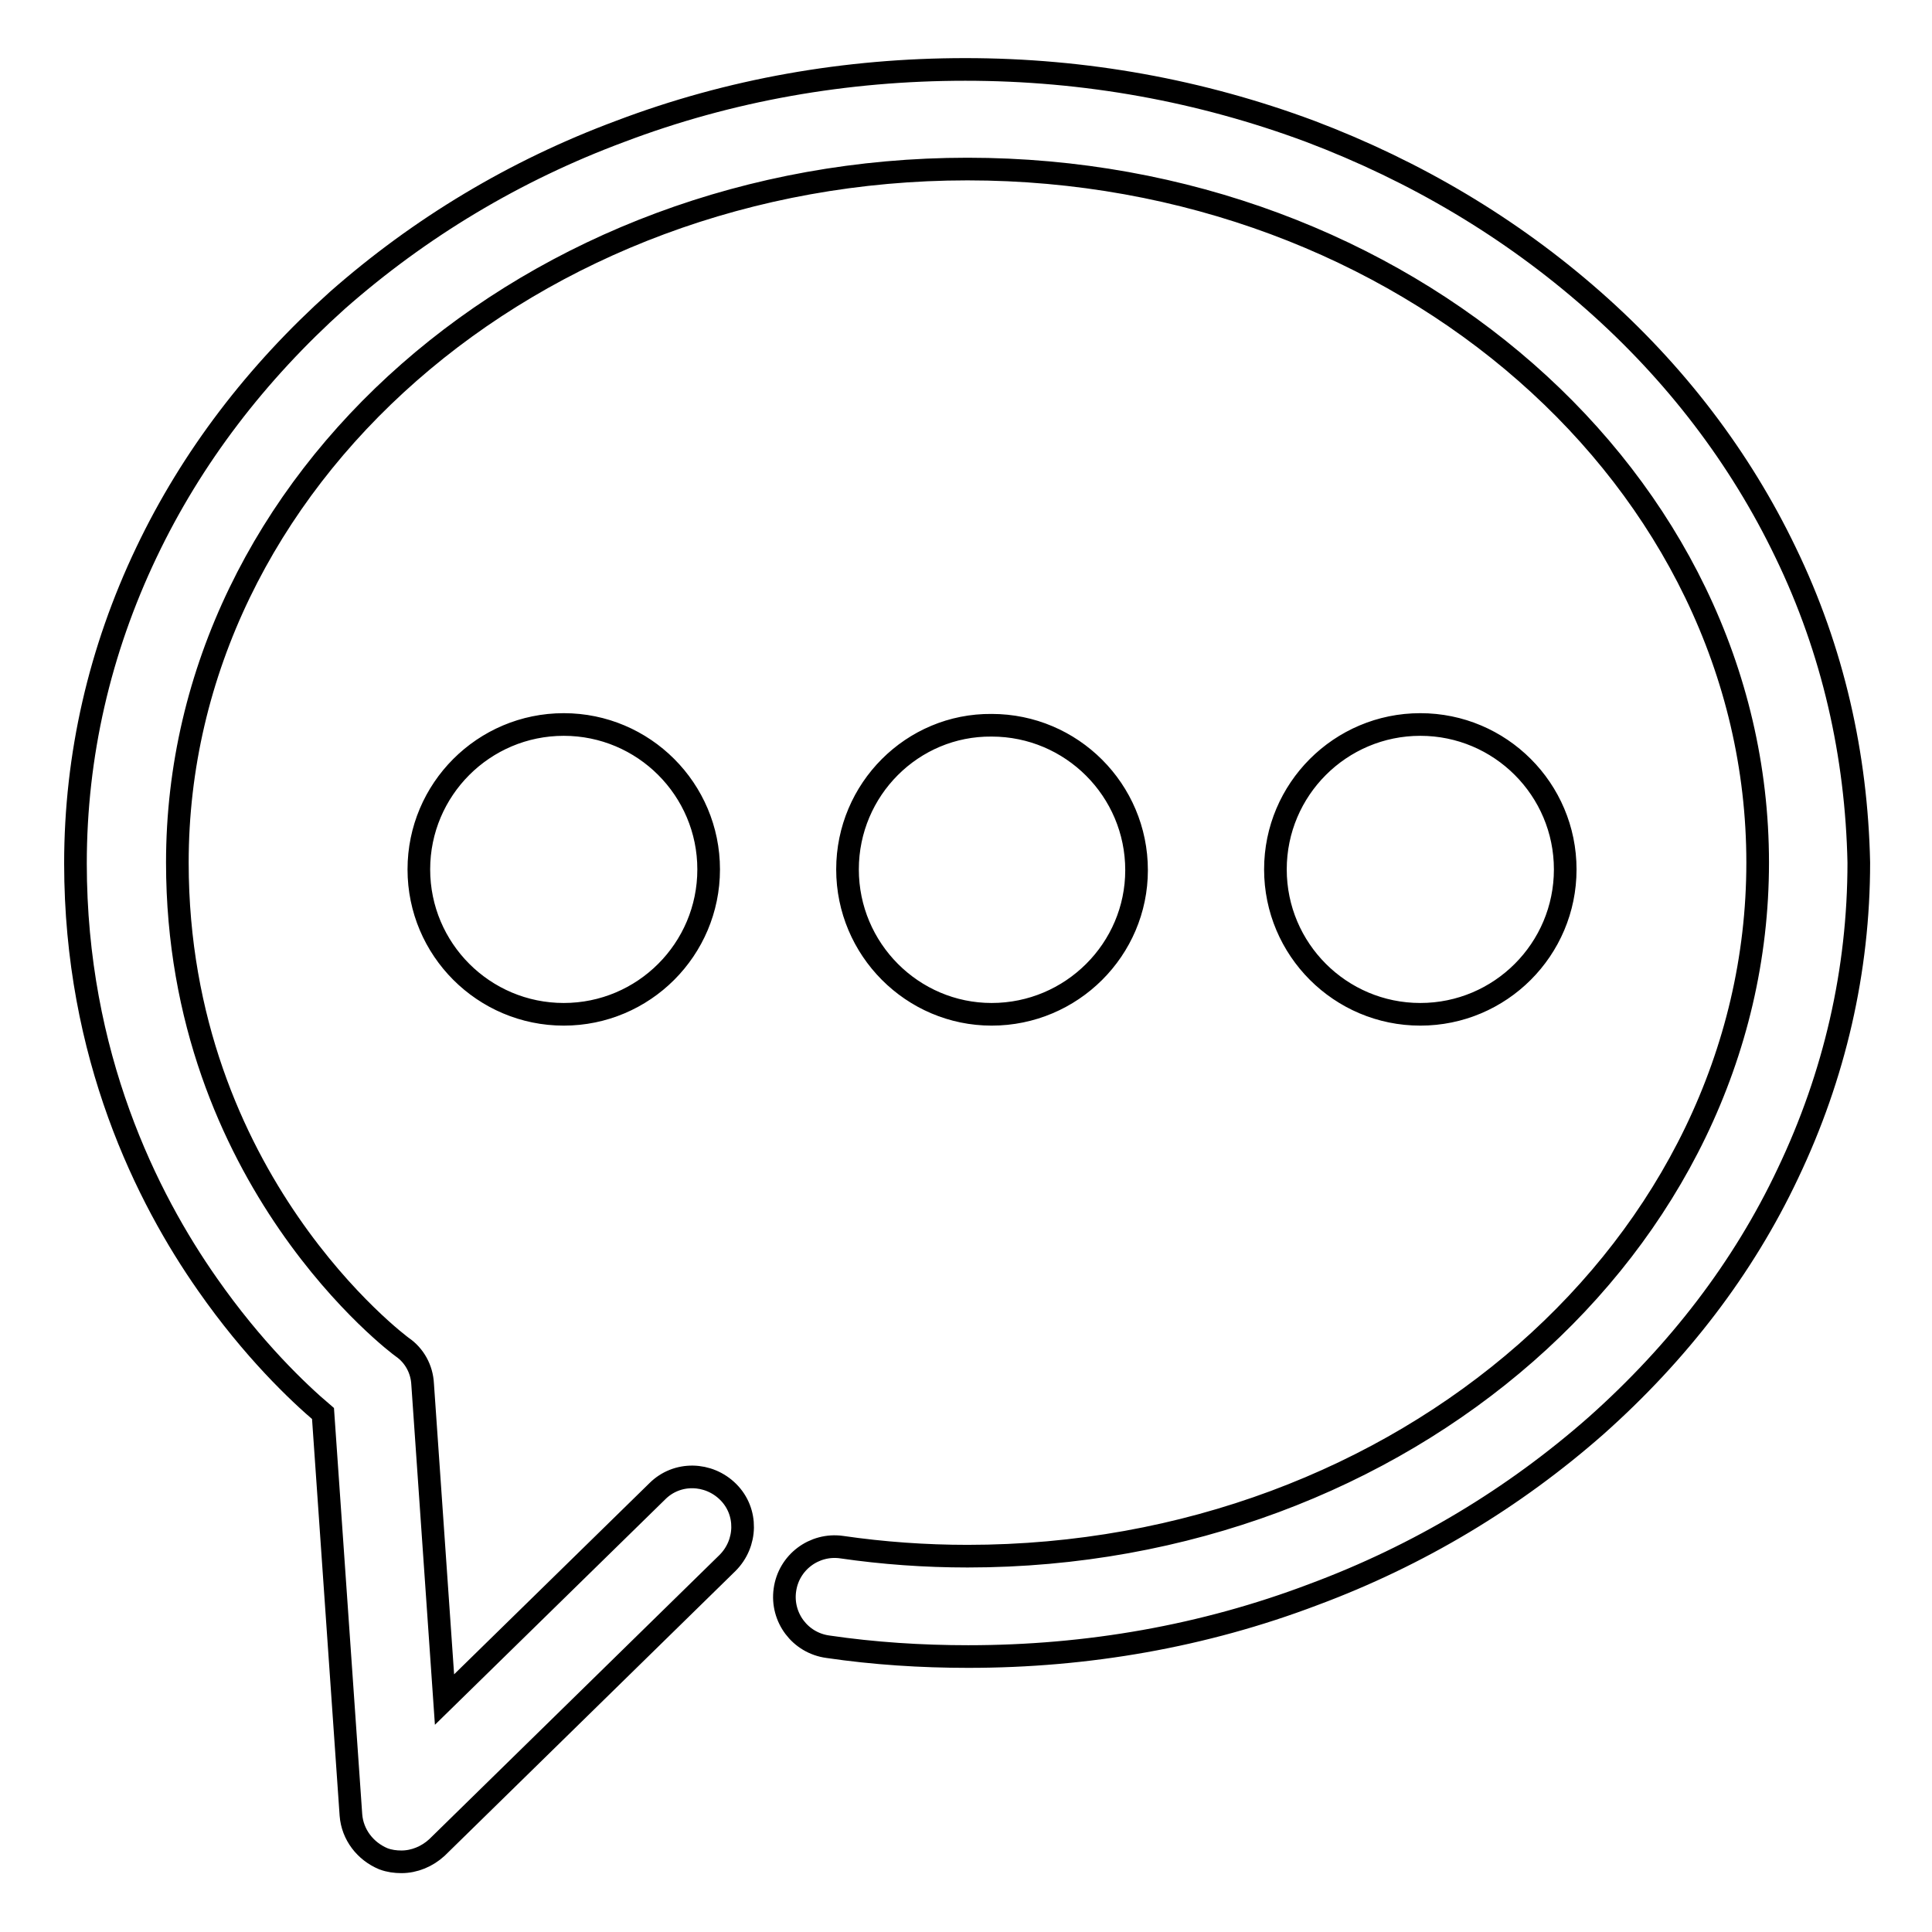 <?xml version="1.0" encoding="utf-8"?>
<!-- Svg Vector Icons : http://www.onlinewebfonts.com/icon -->
<!DOCTYPE svg PUBLIC "-//W3C//DTD SVG 1.1//EN" "http://www.w3.org/Graphics/SVG/1.1/DTD/svg11.dtd">
<svg version="1.1" xmlns="http://www.w3.org/2000/svg" xmlns:xlink="http://www.w3.org/1999/xlink" x="0px" y="0px" viewBox="0 0 256 256" enable-background="new 0 0 256 256" xml:space="preserve">
<g> <path stroke-width="3" fill-opacity="0" stroke="#000000"  d="M236.6,73.2c-6-12.5-14.6-23.8-25.5-33.4c-10.9-9.6-23.5-17.1-37.5-22.4c-14.5-5.4-29.8-8.2-45.7-8.2 c-15.8,0-31.2,2.7-45.7,8.2c-14,5.2-26.6,12.8-37.5,22.4C34,49.4,25.4,60.6,19.4,73.2c-6.2,13-9.4,26.9-9.4,41.2 c0,25.5,9.5,44.4,17.5,55.8c6,8.6,12,14.3,15.3,17.1l3.7,53.2c0.2,2.6,1.9,4.8,4.3,5.8c0.8,0.3,1.6,0.4,2.4,0.4 c1.7,0,3.4-0.7,4.7-1.9l38.5-37.7c2.6-2.6,2.7-6.8,0.1-9.4c-2.6-2.6-6.8-2.7-9.4-0.1l-28.2,27.6l-2.9-41.8c-0.1-2-1.1-3.8-2.7-4.9 c-0.3-0.2-29.8-22.1-29.8-64.2c0-50.7,47-91.9,104.7-91.9c57.7,0,104.7,41.2,104.7,91.9c0,50.7-47,91.9-104.7,91.9 c-5.6,0-11.2-0.4-16.7-1.2c-3.6-0.5-7,2-7.5,5.7c-0.5,3.6,2,7,5.7,7.5c6.1,0.9,12.4,1.3,18.6,1.3c15.8,0,31.2-2.7,45.7-8.2 c14-5.2,26.6-12.8,37.5-22.4c10.9-9.7,19.5-20.9,25.4-33.4c6.2-13,9.4-26.9,9.4-41.2C246,100.1,242.9,86.2,236.6,73.2L236.6,73.2z  M55.5,115.2c0,10.6,8.6,19.2,19.2,19.2c10.6,0,19.2-8.6,19.2-19.2c0-10.6-8.6-19.2-19.2-19.2C64.1,96,55.5,104.6,55.5,115.2z  M112.3,115.2c0,10.6,8.6,19.2,19.1,19.2c10.6,0,19.2-8.6,19.2-19.1c0,0,0,0,0,0c0-10.6-8.6-19.2-19.2-19.2 C120.9,96,112.3,104.6,112.3,115.2z M169,115.2c0,10.6,8.6,19.2,19.2,19.2s19.2-8.6,19.2-19.2c0-10.6-8.6-19.2-19.2-19.2 S169,104.6,169,115.2z"/></g>
</svg>